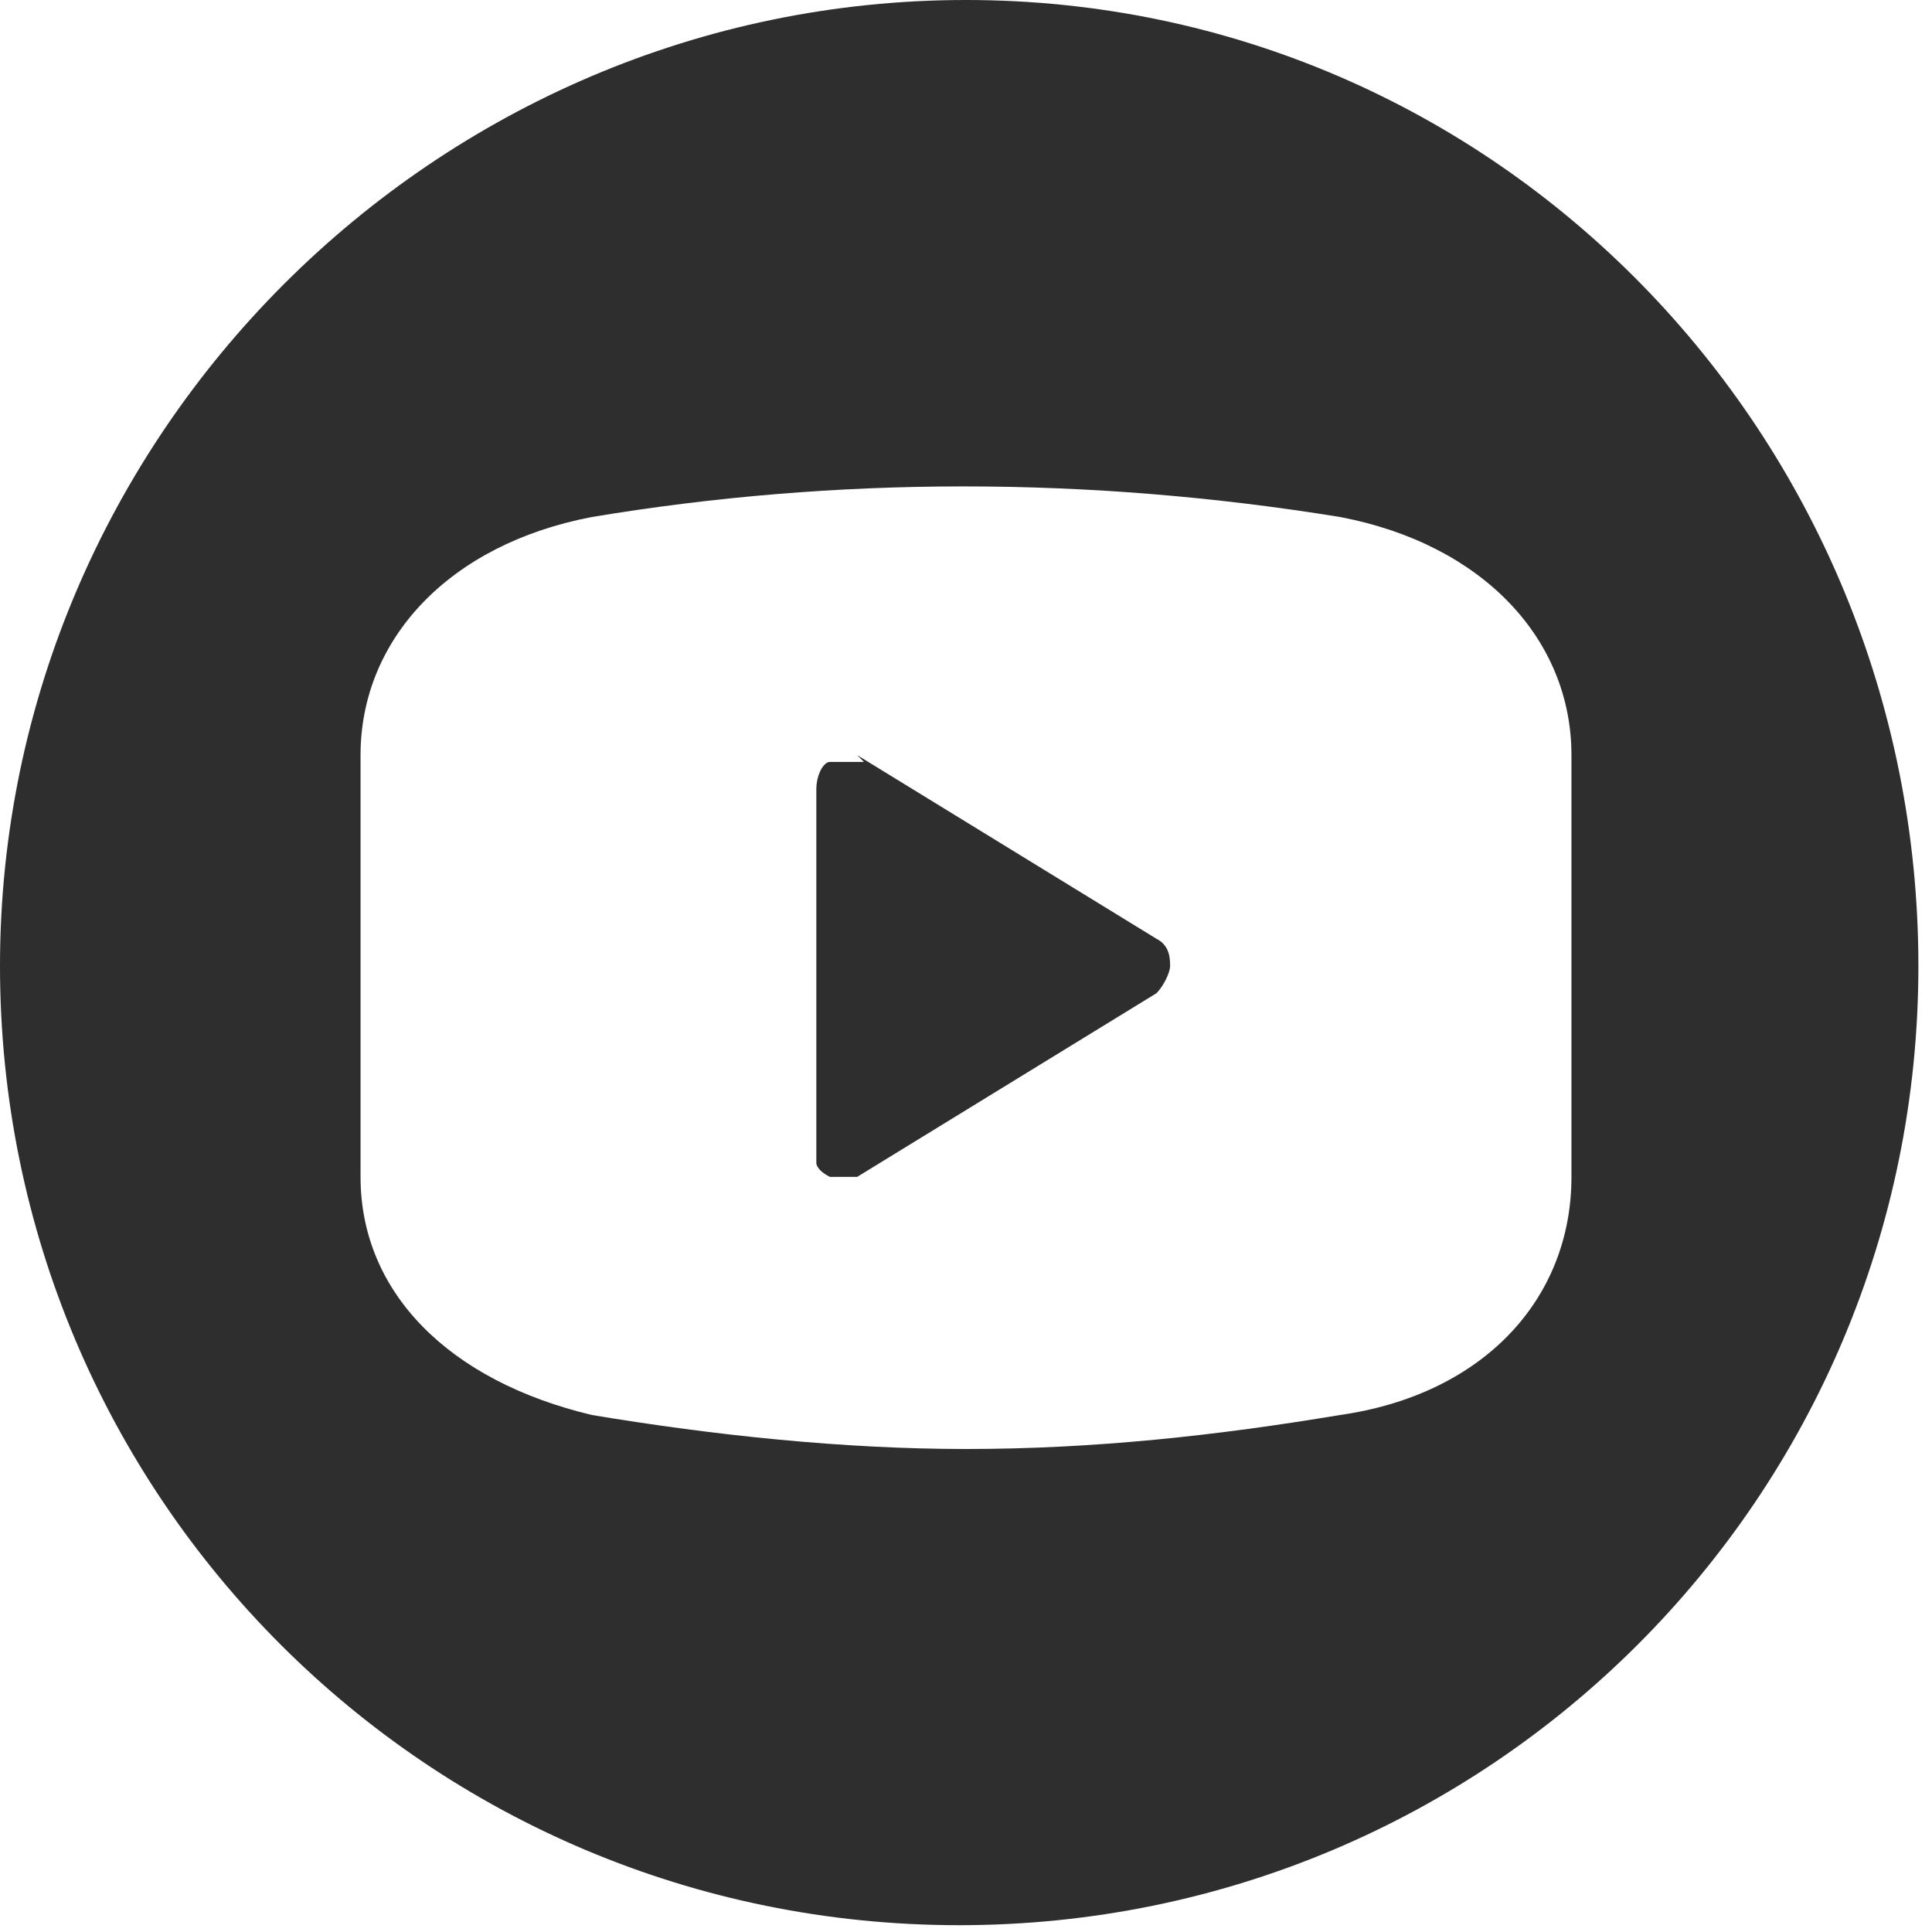 <?xml version="1.0" encoding="UTF-8"?>
<svg xmlns="http://www.w3.org/2000/svg" version="1.1" viewBox="0 0 28.4 28.4">
  <defs>
    <style>
      .cls-1 {
        fill: #2e2e2e;
      }
    </style>
  </defs>
  <!-- Generator: Adobe Illustrator 28.7.1, SVG Export Plug-In . SVG Version: 1.2.0 Build 142)  -->
  <g>
    <g id="Layer_1">
      <g>
        <path class="cls-1" d="M12.7,11.2c-.1,0-.3,0-.5,0-.1,0-.2.2-.2.4v5.3c0,0,0,.2,0,.2,0,0,0,.1.2.2,0,0,.1,0,.2,0,0,0,.2,0,.2,0l4.4-2.7h0c.1-.1.2-.3.2-.4s0-.3-.2-.4l-4.4-2.7Z"/>
        <path class="cls-1" d="M14.2,0C6.4,0,0,6.4,0,14.2s6.3,14.1,14.1,14.1,14.1-6.3,14.1-14.1S22,0,14.2,0ZM23.1,17.3c0,1.8-1.3,3.2-3.4,3.5-1.8.3-3.6.5-5.5.5-1.8,0-3.7-.2-5.5-.5-2.1-.5-3.4-1.8-3.4-3.5v-6.2c0-1.7,1.3-3.1,3.4-3.5,3.6-.6,7.3-.6,11,0,2.1.4,3.4,1.8,3.4,3.5v6.2Z"/>
      </g>
    </g>
  </g>
</svg>